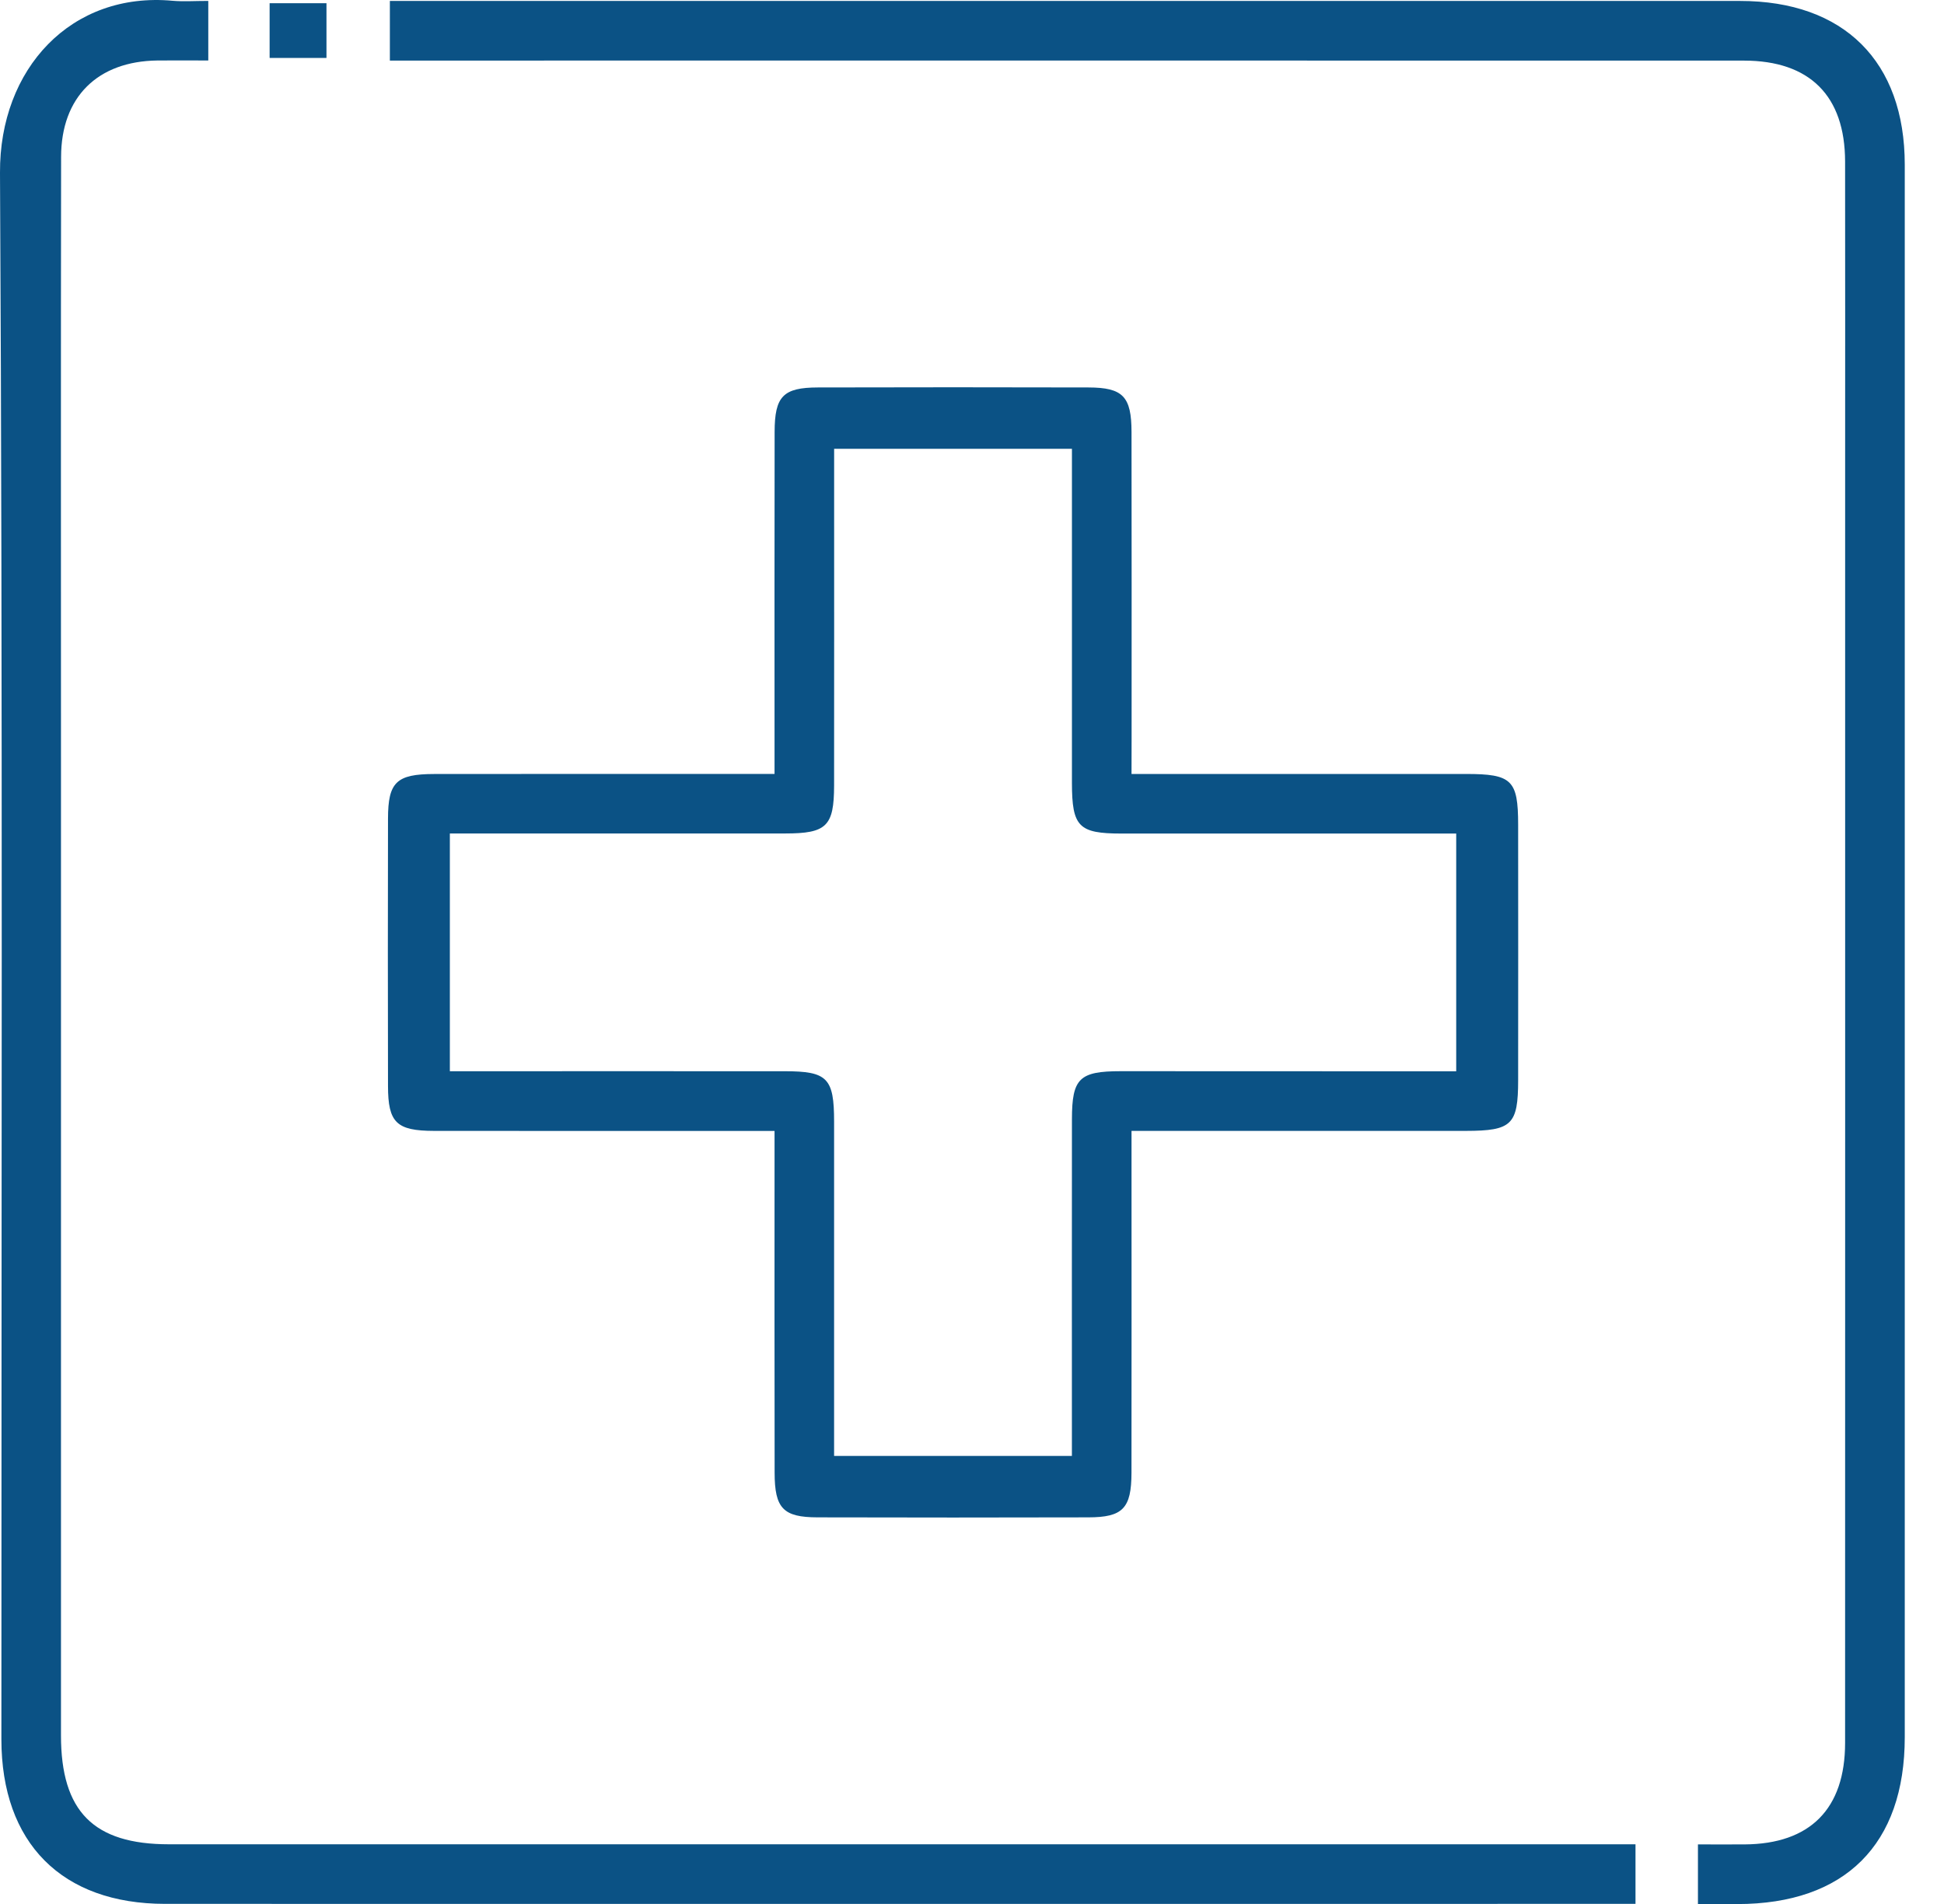 <svg width="49" height="48" fill="none" xmlns="http://www.w3.org/2000/svg"><g clip-path="url(#clip0_76_653)" fill="#0B5285"><path d="M28.521 19.512h8.432c1.154 0 1.312.152 1.313 1.277.002 2.148.002 4.295 0 6.443-.001 1.123-.159 1.276-1.315 1.278h-8.43v.827c0 2.598.003 5.195-.001 7.793-.002.897-.218 1.122-1.09 1.123-2.273.006-4.546.006-6.819 0-.87-.001-1.085-.226-1.086-1.126-.005-2.573-.002-5.145-.002-7.718v-.898h-.865c-2.573 0-5.145.002-7.718-.001-.946-.002-1.159-.207-1.16-1.13-.005-2.246-.005-4.495 0-6.743.001-.92.214-1.122 1.163-1.124 2.82-.003 5.64-.002 8.58-.002v-.827c0-2.598-.003-5.195.002-7.793.001-.9.215-1.121 1.09-1.123 2.272-.006 4.545-.006 6.818 0 .872.002 1.087.227 1.088 1.126.005 2.573.002 5.145.002 7.718-.002.27-.002.538-.002.9zm8.184 7.495v-5.993h-8.44c-1.076 0-1.244-.173-1.246-1.27v-8.43h-5.994v.85c0 2.547.002 5.094-.001 7.641-.002 1.024-.19 1.207-1.233 1.207-2.547.002-5.094 0-7.641 0h-.811v5.994c2.853 0 5.647-.002 8.44 0 1.077 0 1.245.172 1.245 1.27v8.428h5.994v-.851c0-2.547-.002-5.095.001-7.642.002-1.025.186-1.206 1.232-1.206 2.796.001 5.592.003 8.454.003z"/><path d="M5.25.023v1.502c-.448 0-.865-.005-1.28 0-1.51.018-2.429.922-2.43 2.433-.008 5.046-.003 10.091-.003 15.137V43.75c0 1.917.82 2.745 2.722 2.745h36.965v1.502h-.792c-12.09 0-24.18.002-36.27 0-2.603 0-4.127-1.535-4.127-4.151C.033 30.683.072 17.518 0 4.356-.015 1.734 1.792-.218 4.357.02c.27.023.544.003.893.003zM42.798 48v-1.502c.398 0 .787.002 1.176 0 1.65-.01 2.533-.895 2.533-2.559.003-10.641.001-21.283.001-31.924 0-2.648.003-5.295-.001-7.943-.003-1.656-.89-2.542-2.546-2.544-11.066-.003-22.131-.001-33.198-.001h-.936V.024H43.86c2.618 0 4.151 1.525 4.151 4.128.002 13.214.002 26.428 0 39.642 0 2.706-1.506 4.207-4.221 4.208-.32-.002-.64-.002-.991-.002zM6.796 1.46V.081h1.433v1.38H6.796z"/></g><defs><clipPath id="clip0_76_653"><path fill="#fff" d="M0 0h48.011v48H0z"/></clipPath></defs></svg>